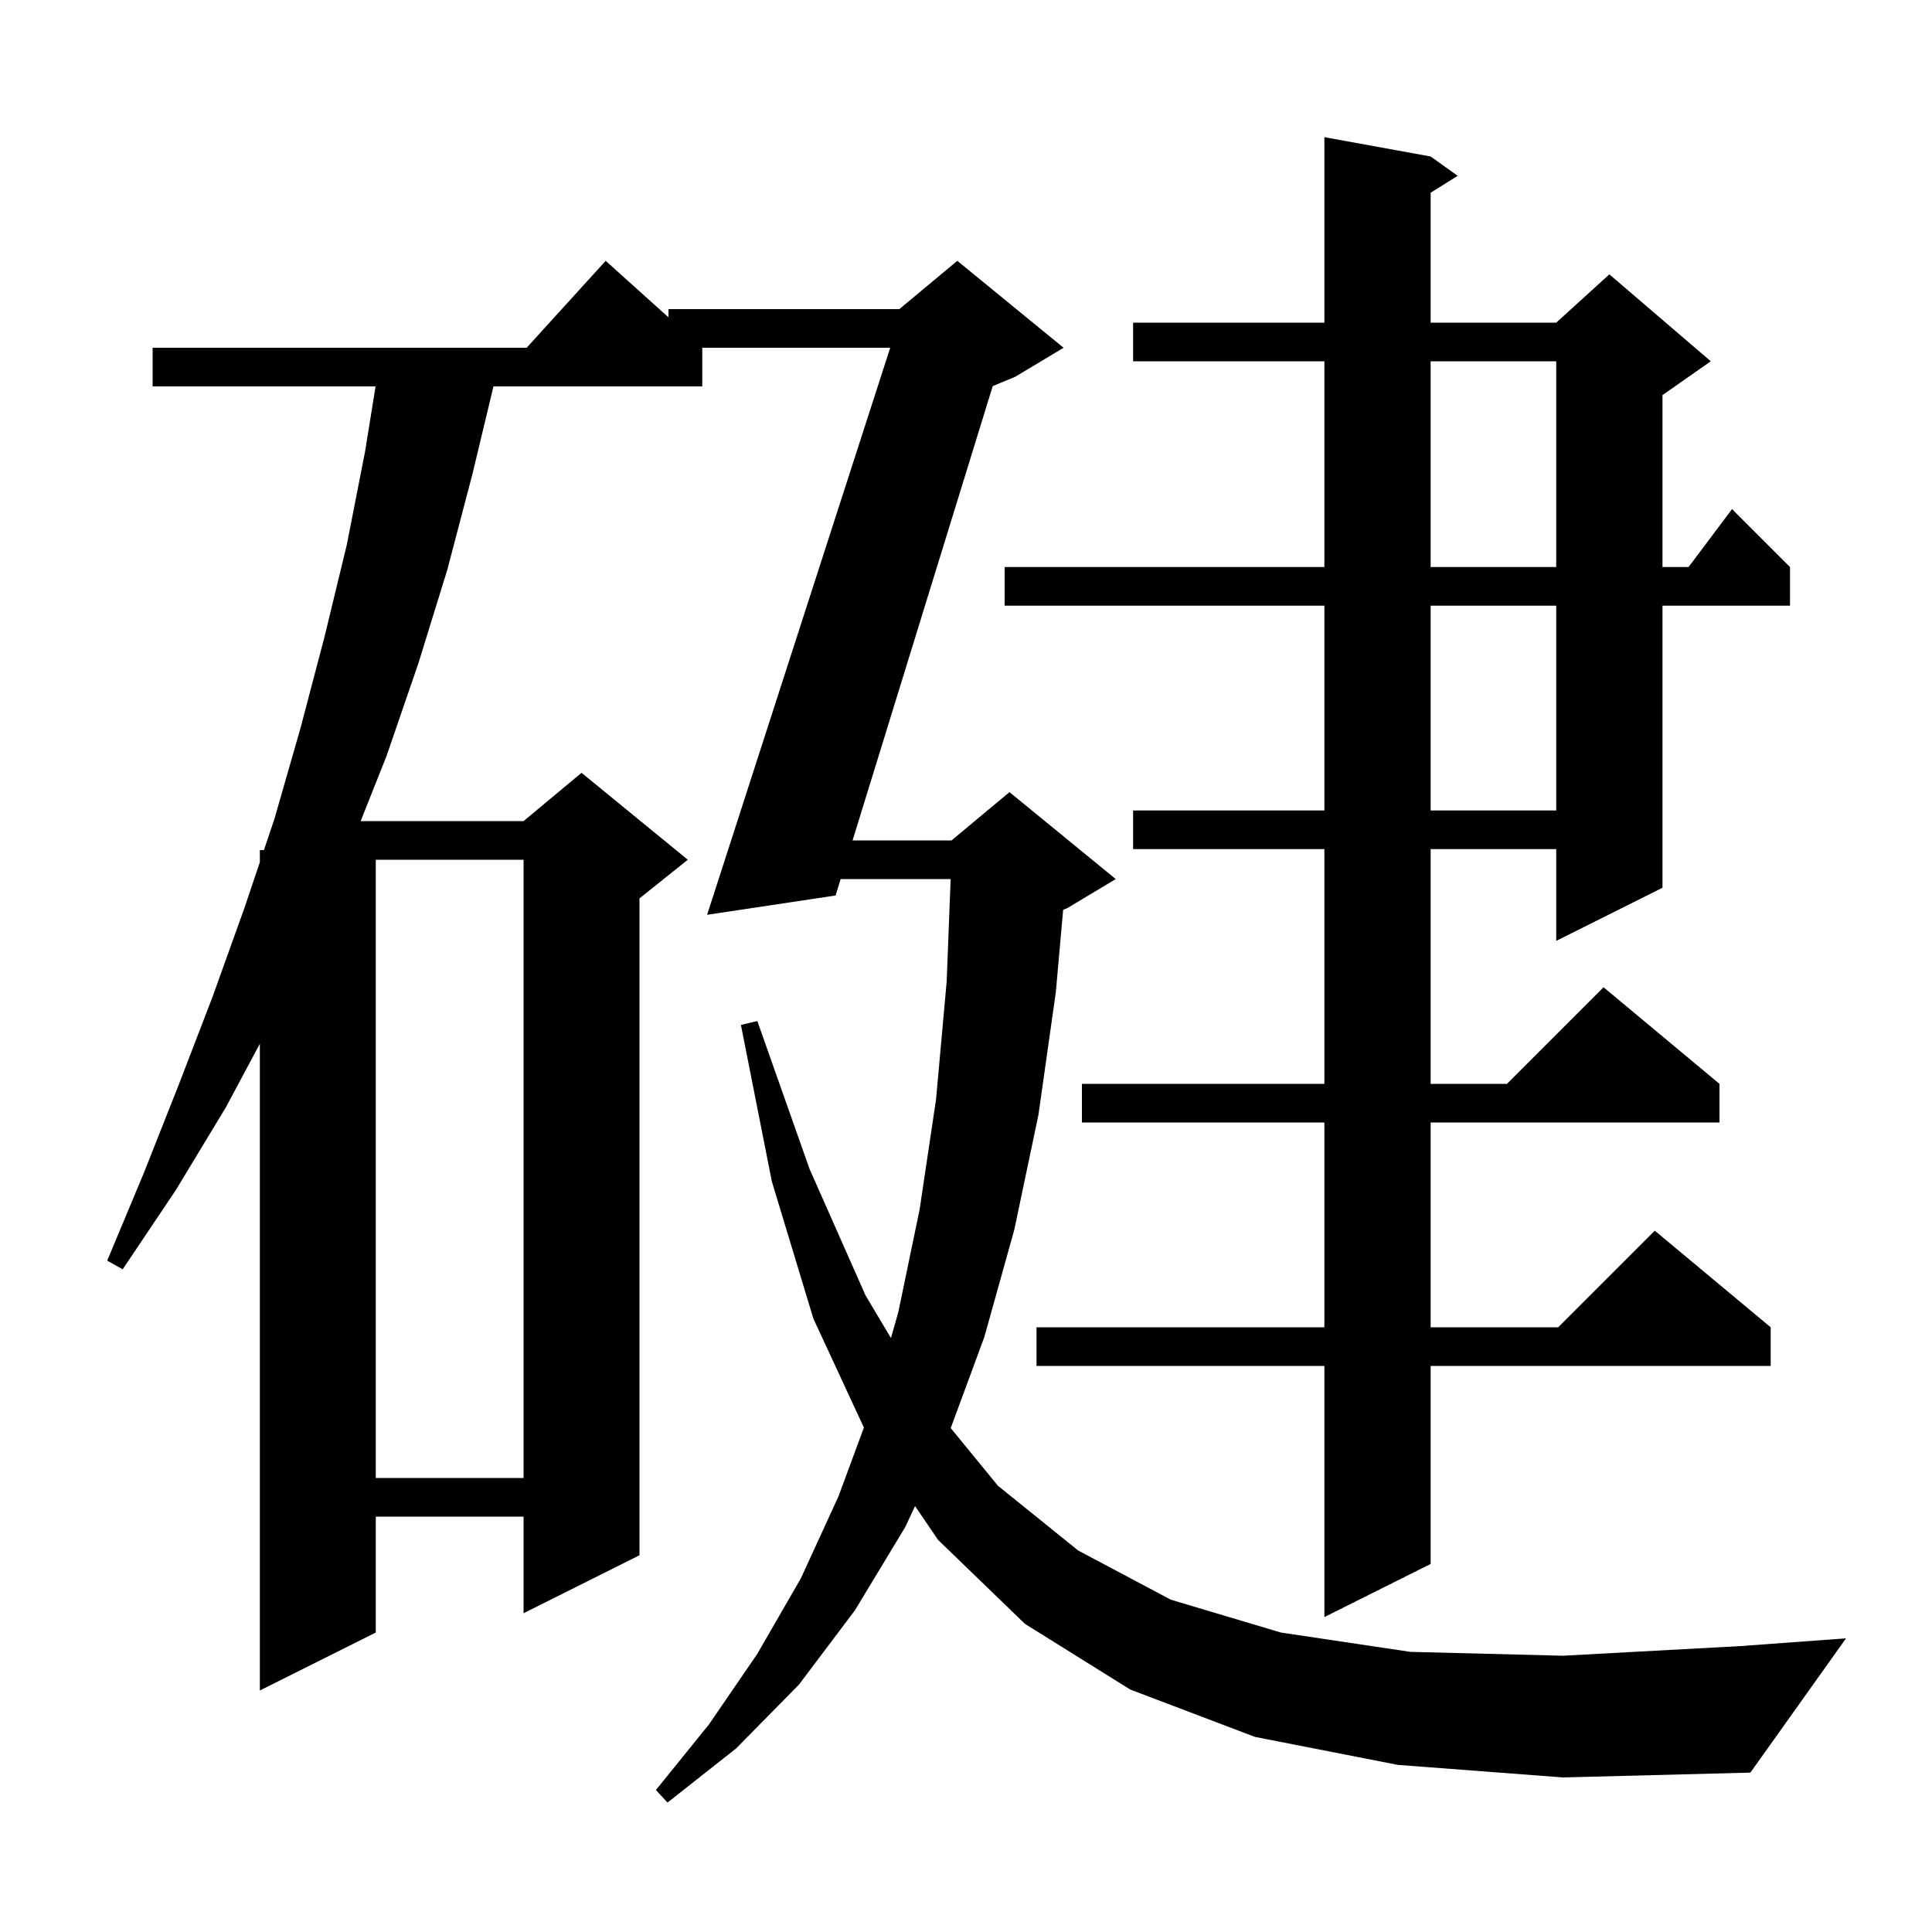 <svg xmlns="http://www.w3.org/2000/svg" xmlns:xlink="http://www.w3.org/1999/xlink" version="1.1" baseProfile="full" viewBox="0 0 200 200" width="200" height="200"><g fill="currentColor"><path d="M 144.7 182.7 L 129.9 179.8 L 117.0 174.9 L 106.1 168.1 L 97.1 159.4 L 94.727 155.906 L 93.7 158.1 L 88.5 166.7 L 82.7 174.4 L 76.2 181.0 L 69.1 186.6 L 67.9 185.3 L 73.4 178.5 L 78.4 171.2 L 82.9 163.4 L 86.8 154.9 L 89.43 147.785 L 84.2 136.5 L 79.9 122.3 L 76.7 106.1 L 78.4 105.7 L 83.8 121.0 L 89.6 134.1 L 92.232 138.514 L 93.0 135.8 L 95.2 125.2 L 96.9 113.8 L 98.0 101.6 L 98.411 91.0 L 87.024 91.0 L 86.5 92.7 L 73.2 94.7 L 92.154 36.0 L 72.7 36.0 L 72.7 40.0 L 51.084 40.0 L 48.9 49.1 L 46.3 59.0 L 43.3 68.7 L 40.0 78.3 L 37.334 85.0 L 54.2 85.0 L 60.2 80.0 L 71.2 89.0 L 66.2 93.0 L 66.2 161.0 L 54.2 167.0 L 54.2 157.0 L 38.9 157.0 L 38.9 169.0 L 26.9 175.0 L 26.9 108.047 L 23.4 114.6 L 18.2 123.2 L 12.7 131.4 L 11.1 130.5 L 14.9 121.4 L 18.5 112.3 L 22.0 103.2 L 25.3 94.0 L 26.9 89.252 L 26.9 88.0 L 27.322 88.0 L 28.4 84.8 L 31.1 75.4 L 33.6 65.9 L 35.9 56.4 L 37.8 46.7 L 38.878 40.0 L 15.8 40.0 L 15.8 36.0 L 54.518 36.0 L 62.7 27.0 L 69.2 32.85 L 69.2 32.0 L 93.1 32.0 L 99.1 27.0 L 110.1 36.0 L 105.1 39.0 L 102.766 39.972 L 88.258 87.0 L 98.5 87.0 L 104.5 82.0 L 115.5 91.0 L 110.5 94.0 L 110.057 94.185 L 109.3 102.7 L 107.5 115.4 L 105.0 127.3 L 101.9 138.4 L 98.419 147.835 L 103.3 153.8 L 111.6 160.5 L 121.2 165.6 L 132.6 169.0 L 146.0 171.0 L 161.8 171.4 L 180.2 170.4 L 191.1 169.6 L 181.2 183.5 L 161.8 184.0 Z M 148.1 16.2 L 150.9 18.2 L 148.1 19.95 L 148.1 33.4 L 161.1 33.4 L 166.6 28.4 L 177.1 37.4 L 172.1 40.9 L 172.1 58.7 L 174.8 58.7 L 179.3 52.7 L 185.3 58.7 L 185.3 62.7 L 172.1 62.7 L 172.1 91.9 L 161.1 97.4 L 161.1 87.9 L 148.1 87.9 L 148.1 112.2 L 156.0 112.2 L 166.0 102.2 L 178.0 112.2 L 178.0 116.2 L 148.1 116.2 L 148.1 137.4 L 161.3 137.4 L 171.3 127.4 L 183.3 137.4 L 183.3 141.4 L 148.1 141.4 L 148.1 161.9 L 137.1 167.4 L 137.1 141.4 L 107.3 141.4 L 107.3 137.4 L 137.1 137.4 L 137.1 116.2 L 112.0 116.2 L 112.0 112.2 L 137.1 112.2 L 137.1 87.9 L 117.3 87.9 L 117.3 83.9 L 137.1 83.9 L 137.1 62.7 L 104.0 62.7 L 104.0 58.7 L 137.1 58.7 L 137.1 37.4 L 117.3 37.4 L 117.3 33.4 L 137.1 33.4 L 137.1 14.2 Z M 38.9 89.0 L 38.9 153.0 L 54.2 153.0 L 54.2 89.0 Z M 148.1 62.7 L 148.1 83.9 L 161.1 83.9 L 161.1 62.7 Z M 148.1 37.4 L 148.1 58.7 L 161.1 58.7 L 161.1 37.4 Z "/></g></svg>